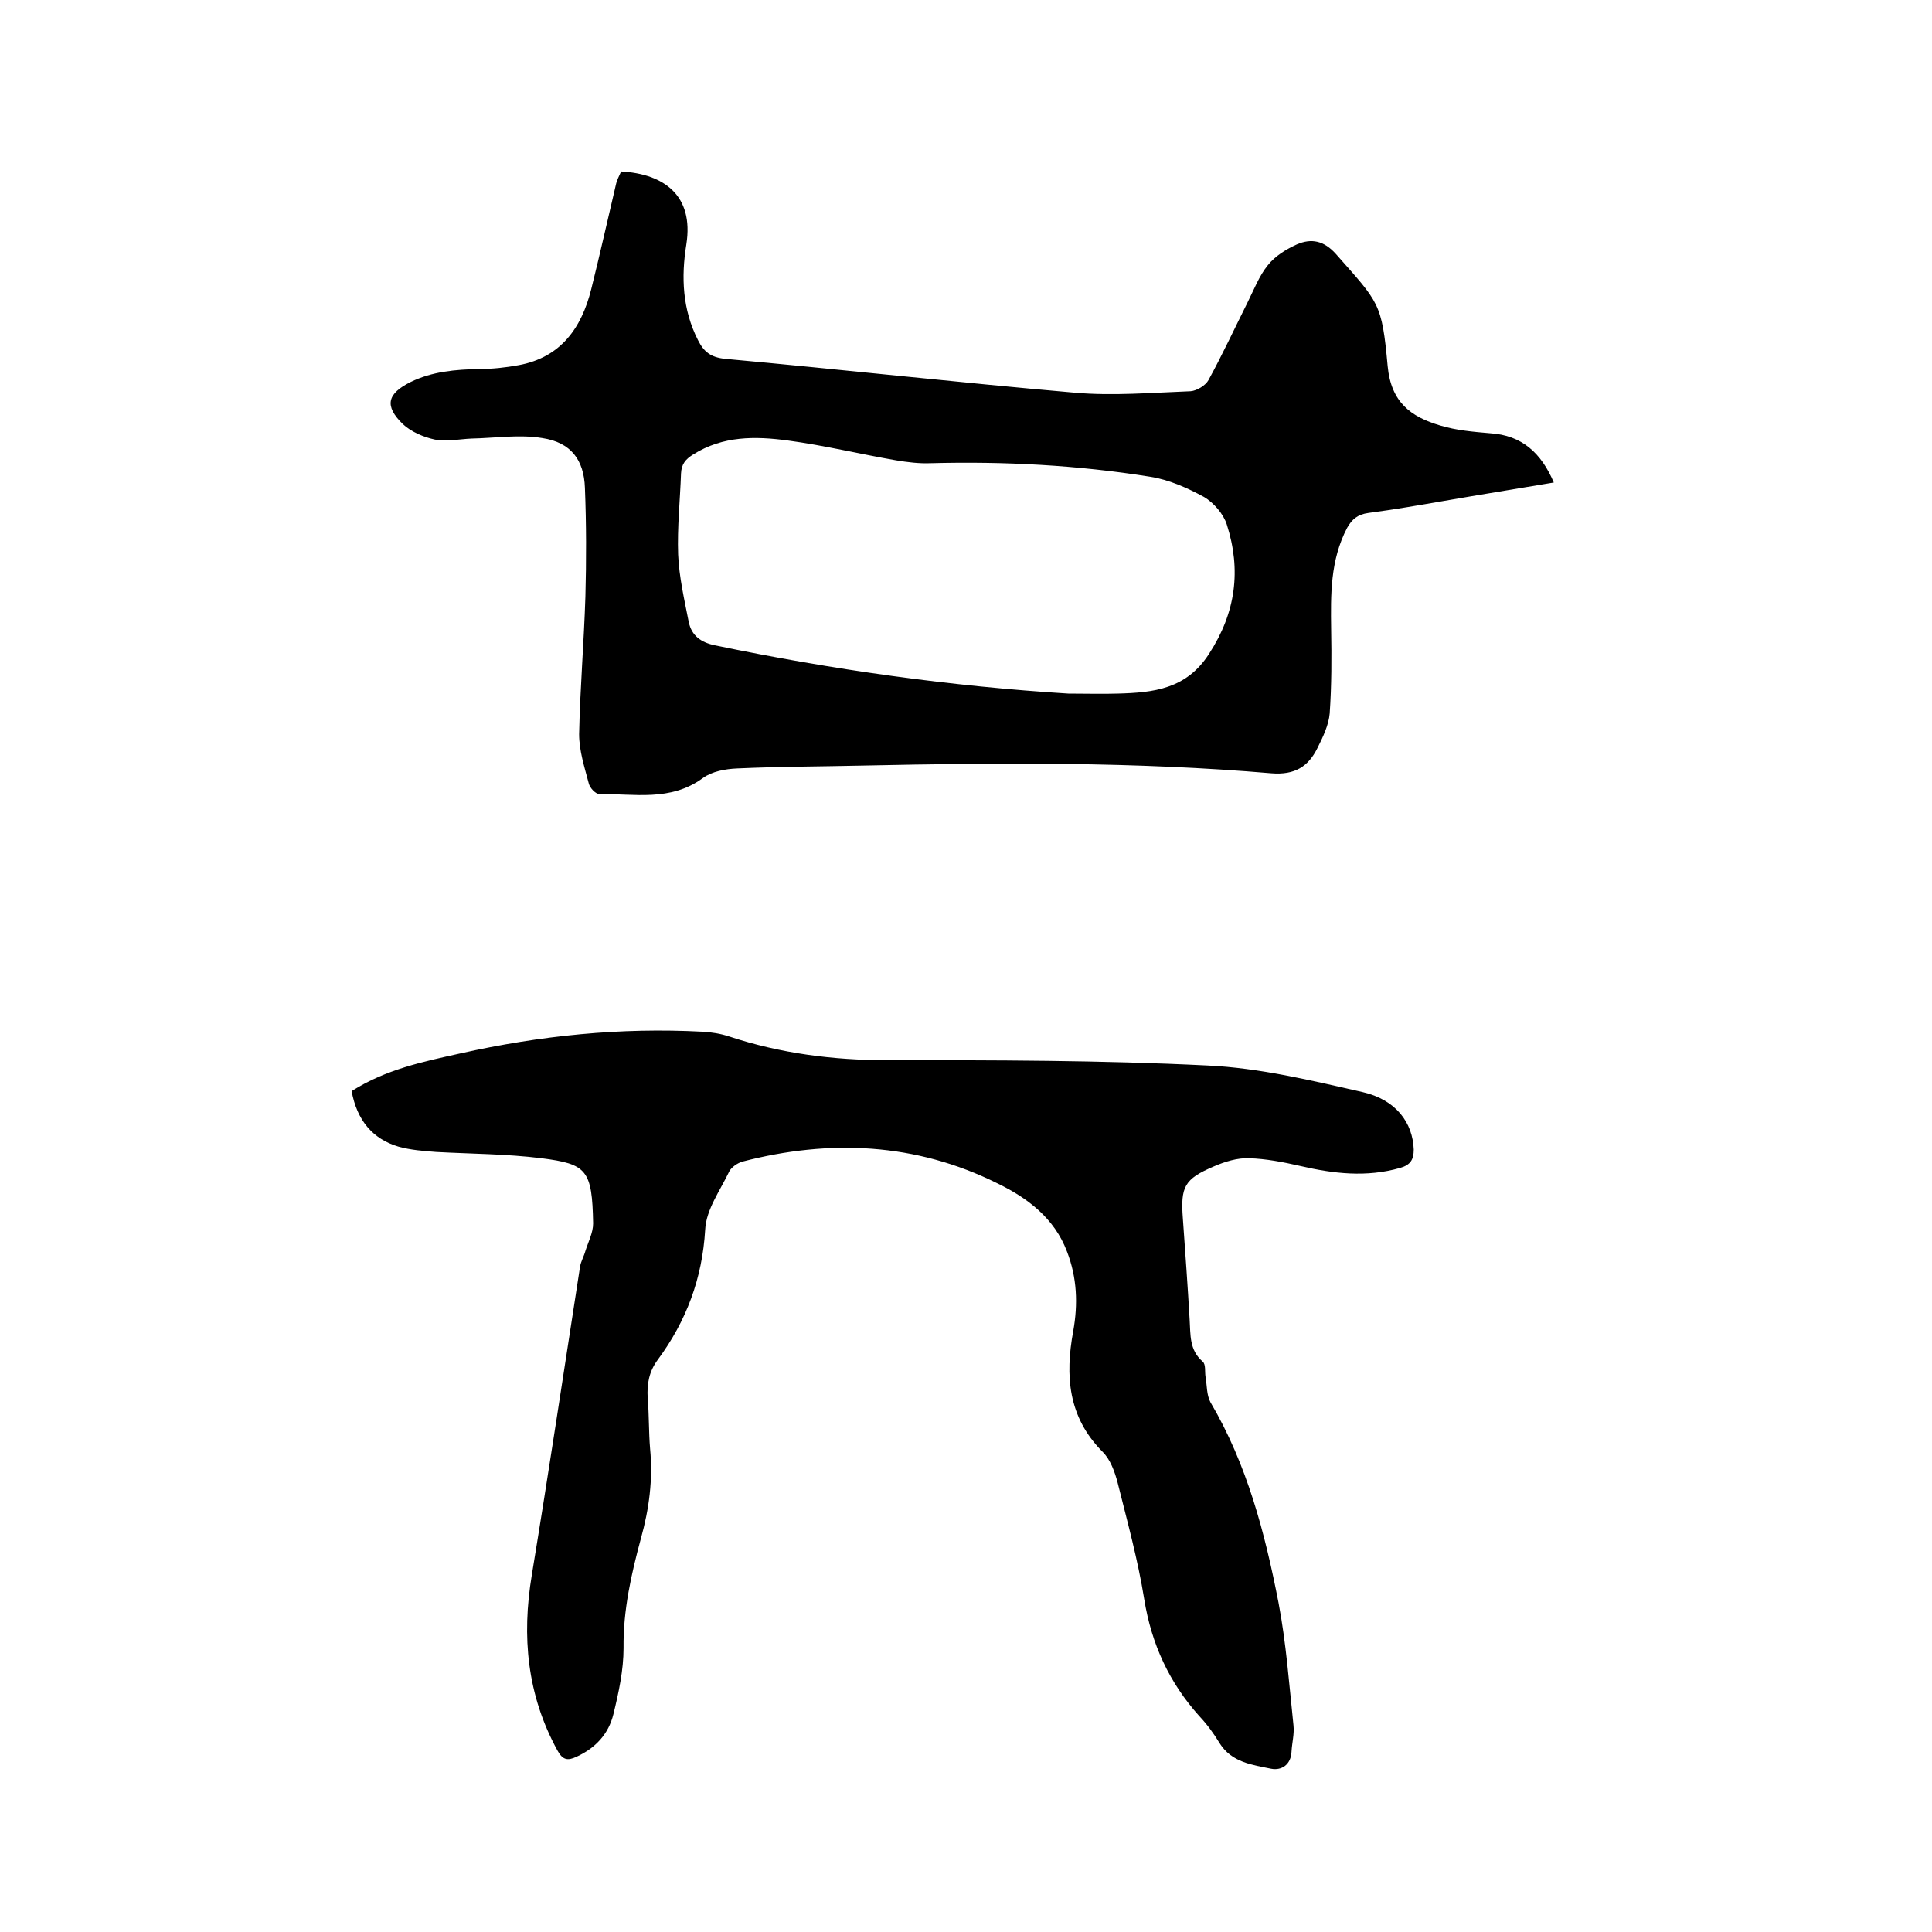 <svg enable-background="new 0 0 400 400" viewBox="0 0 400 400" xmlns="http://www.w3.org/2000/svg"><path d="m321.7 99.9c-7.7 1.3-15.2 2.5-22.7 3.8-5.2.9-10.4 1.8-15.7 2.5-2.2.3-3.4 1.3-4.4 3.1-3.5 6.7-3.4 13.8-3.3 21 .1 5.8.1 11.6-.3 17.4-.2 2.4-1.4 4.9-2.5 7.1-1.9 3.9-4.7 5.7-9.6 5.3-28.1-2.4-56.2-2.2-84.3-1.6-8.8.2-17.6.2-26.3.6-2.4.1-5.2.6-7.1 2-6.7 4.9-14.2 3.2-21.4 3.3-.8 0-2-1.3-2.2-2.2-.9-3.4-2-6.8-2-10.2.2-9.5 1-19 1.3-28.5.2-7.5.2-15-.1-22.5-.2-5.8-2.9-9.4-8.8-10.3-4.8-.8-9.8 0-14.7.1-2.5.1-5.1.7-7.6.2-2.3-.5-4.9-1.6-6.6-3.2-3.9-3.8-3.2-6.3 1.6-8.7 4.5-2.2 9.3-2.6 14.2-2.7 2.7 0 5.5-.3 8.2-.8 8.7-1.6 13-7.7 15-15.7 1.8-7.2 3.4-14.4 5.1-21.6.2-1 .7-1.9 1.1-2.8 8.8.5 15.1 4.9 13.5 15.1-1.1 6.8-.8 13.5 2.4 19.8 1.2 2.4 2.6 3.6 5.7 3.9 24.1 2.2 48.2 4.9 72.3 7 7.9.7 16 0 24-.3 1.3-.1 3.1-1.2 3.7-2.3 2.9-5.3 5.4-10.7 8.1-16.1 1.3-2.6 2.4-5.5 4.2-7.7 1.5-1.9 3.8-3.3 6-4.3 3-1.3 5.6-.8 8.1 2 8.9 10.1 9.5 10 10.7 23.2.7 7.5 4.8 10.5 10.9 12.3 3.3 1 6.8 1.3 10.3 1.6 6.6.4 10.6 4.1 13.2 10.2zm-100.5 43.7c3.8 0 7 .1 10.2 0 7.4-.2 14.2-.9 18.9-8.2 5.6-8.6 6.7-17.4 3.7-26.8-.7-2.2-2.7-4.5-4.7-5.7-3.5-1.9-7.3-3.6-11.2-4.2-15-2.4-30.2-3.2-45.4-2.8-2.4.1-4.8-.2-7.2-.6-7.5-1.3-14.9-3.1-22.4-4.1-6.7-.9-13.4-1-19.6 2.9-1.6 1-2.4 2-2.5 3.9-.2 5.6-.8 11.2-.6 16.8.2 4.7 1.3 9.4 2.2 14 .6 2.8 2.5 4.2 5.4 4.8 24.5 5.1 49 8.5 73.2 10z"/><path d="m72.8 225.9c7.1-4.5 14.8-6.1 22.5-7.8 16.5-3.7 33.2-5.4 50.1-4.5 1.9.1 3.8.4 5.6 1 10.6 3.5 21.5 4.9 32.7 4.9 22.1 0 44.2 0 66.3 1.1 10.8.5 21.5 3.1 32.1 5.5 7 1.6 10.4 6.4 10.6 11.9 0 2.1-.7 3.2-2.8 3.8-7 2-13.8 1.2-20.7-.4-3.5-.8-7.1-1.5-10.6-1.6-2.4-.1-5 .7-7.3 1.7-6.1 2.6-6.9 4.2-6.4 10.8.5 7 1 13.9 1.4 20.9.2 3.1-.1 6.3 2.7 8.7.7.6.4 2.1.6 3.2.3 1.7.2 3.7 1 5.2 7.6 12.9 11.3 27.1 14.1 41.5 1.6 8.4 2.2 16.9 3.1 25.4.2 1.8-.3 3.6-.4 5.4-.1 2.8-2.1 4-4.2 3.6-3.9-.8-8.2-1.3-10.7-5.3-1.2-2-2.6-3.9-4.2-5.6-6.2-6.9-9.9-14.9-11.4-24.2-1.3-8.1-3.5-16.1-5.5-24.1-.6-2.3-1.5-4.8-3.1-6.4-7.2-7.2-7.8-15.8-6.1-25 1-5.6.8-11.1-1.3-16.5-2.6-6.9-8.2-11.1-14.4-14.1-16.9-8.4-34.7-9.2-52.8-4.5-1 .3-2.2 1.1-2.7 2-1.9 4-4.8 7.9-5 12.1-.6 10.1-3.9 18.9-9.8 26.9-1.8 2.4-2.3 5-2.1 8 .3 3.5.2 7 .5 10.5.6 6.3-.2 12.4-1.9 18.5-2 7.4-3.7 14.9-3.6 22.7 0 4.6-1 9.2-2.1 13.7-1 4.1-3.7 7-7.6 8.8-1.9.9-2.9.7-4-1.3-6.3-11.5-7.4-23.6-5.3-36.3 3.5-21.3 6.7-42.6 10-63.9.2-1.1.8-2.1 1.1-3.2.6-1.9 1.6-3.8 1.6-5.7-.2-11.1-1.3-12.3-10.7-13.5-7.2-.9-14.5-.9-21.8-1.3-2.6-.2-5.3-.4-7.8-1.1-5.4-1.6-8.6-5.5-9.7-11.5z"/></svg>